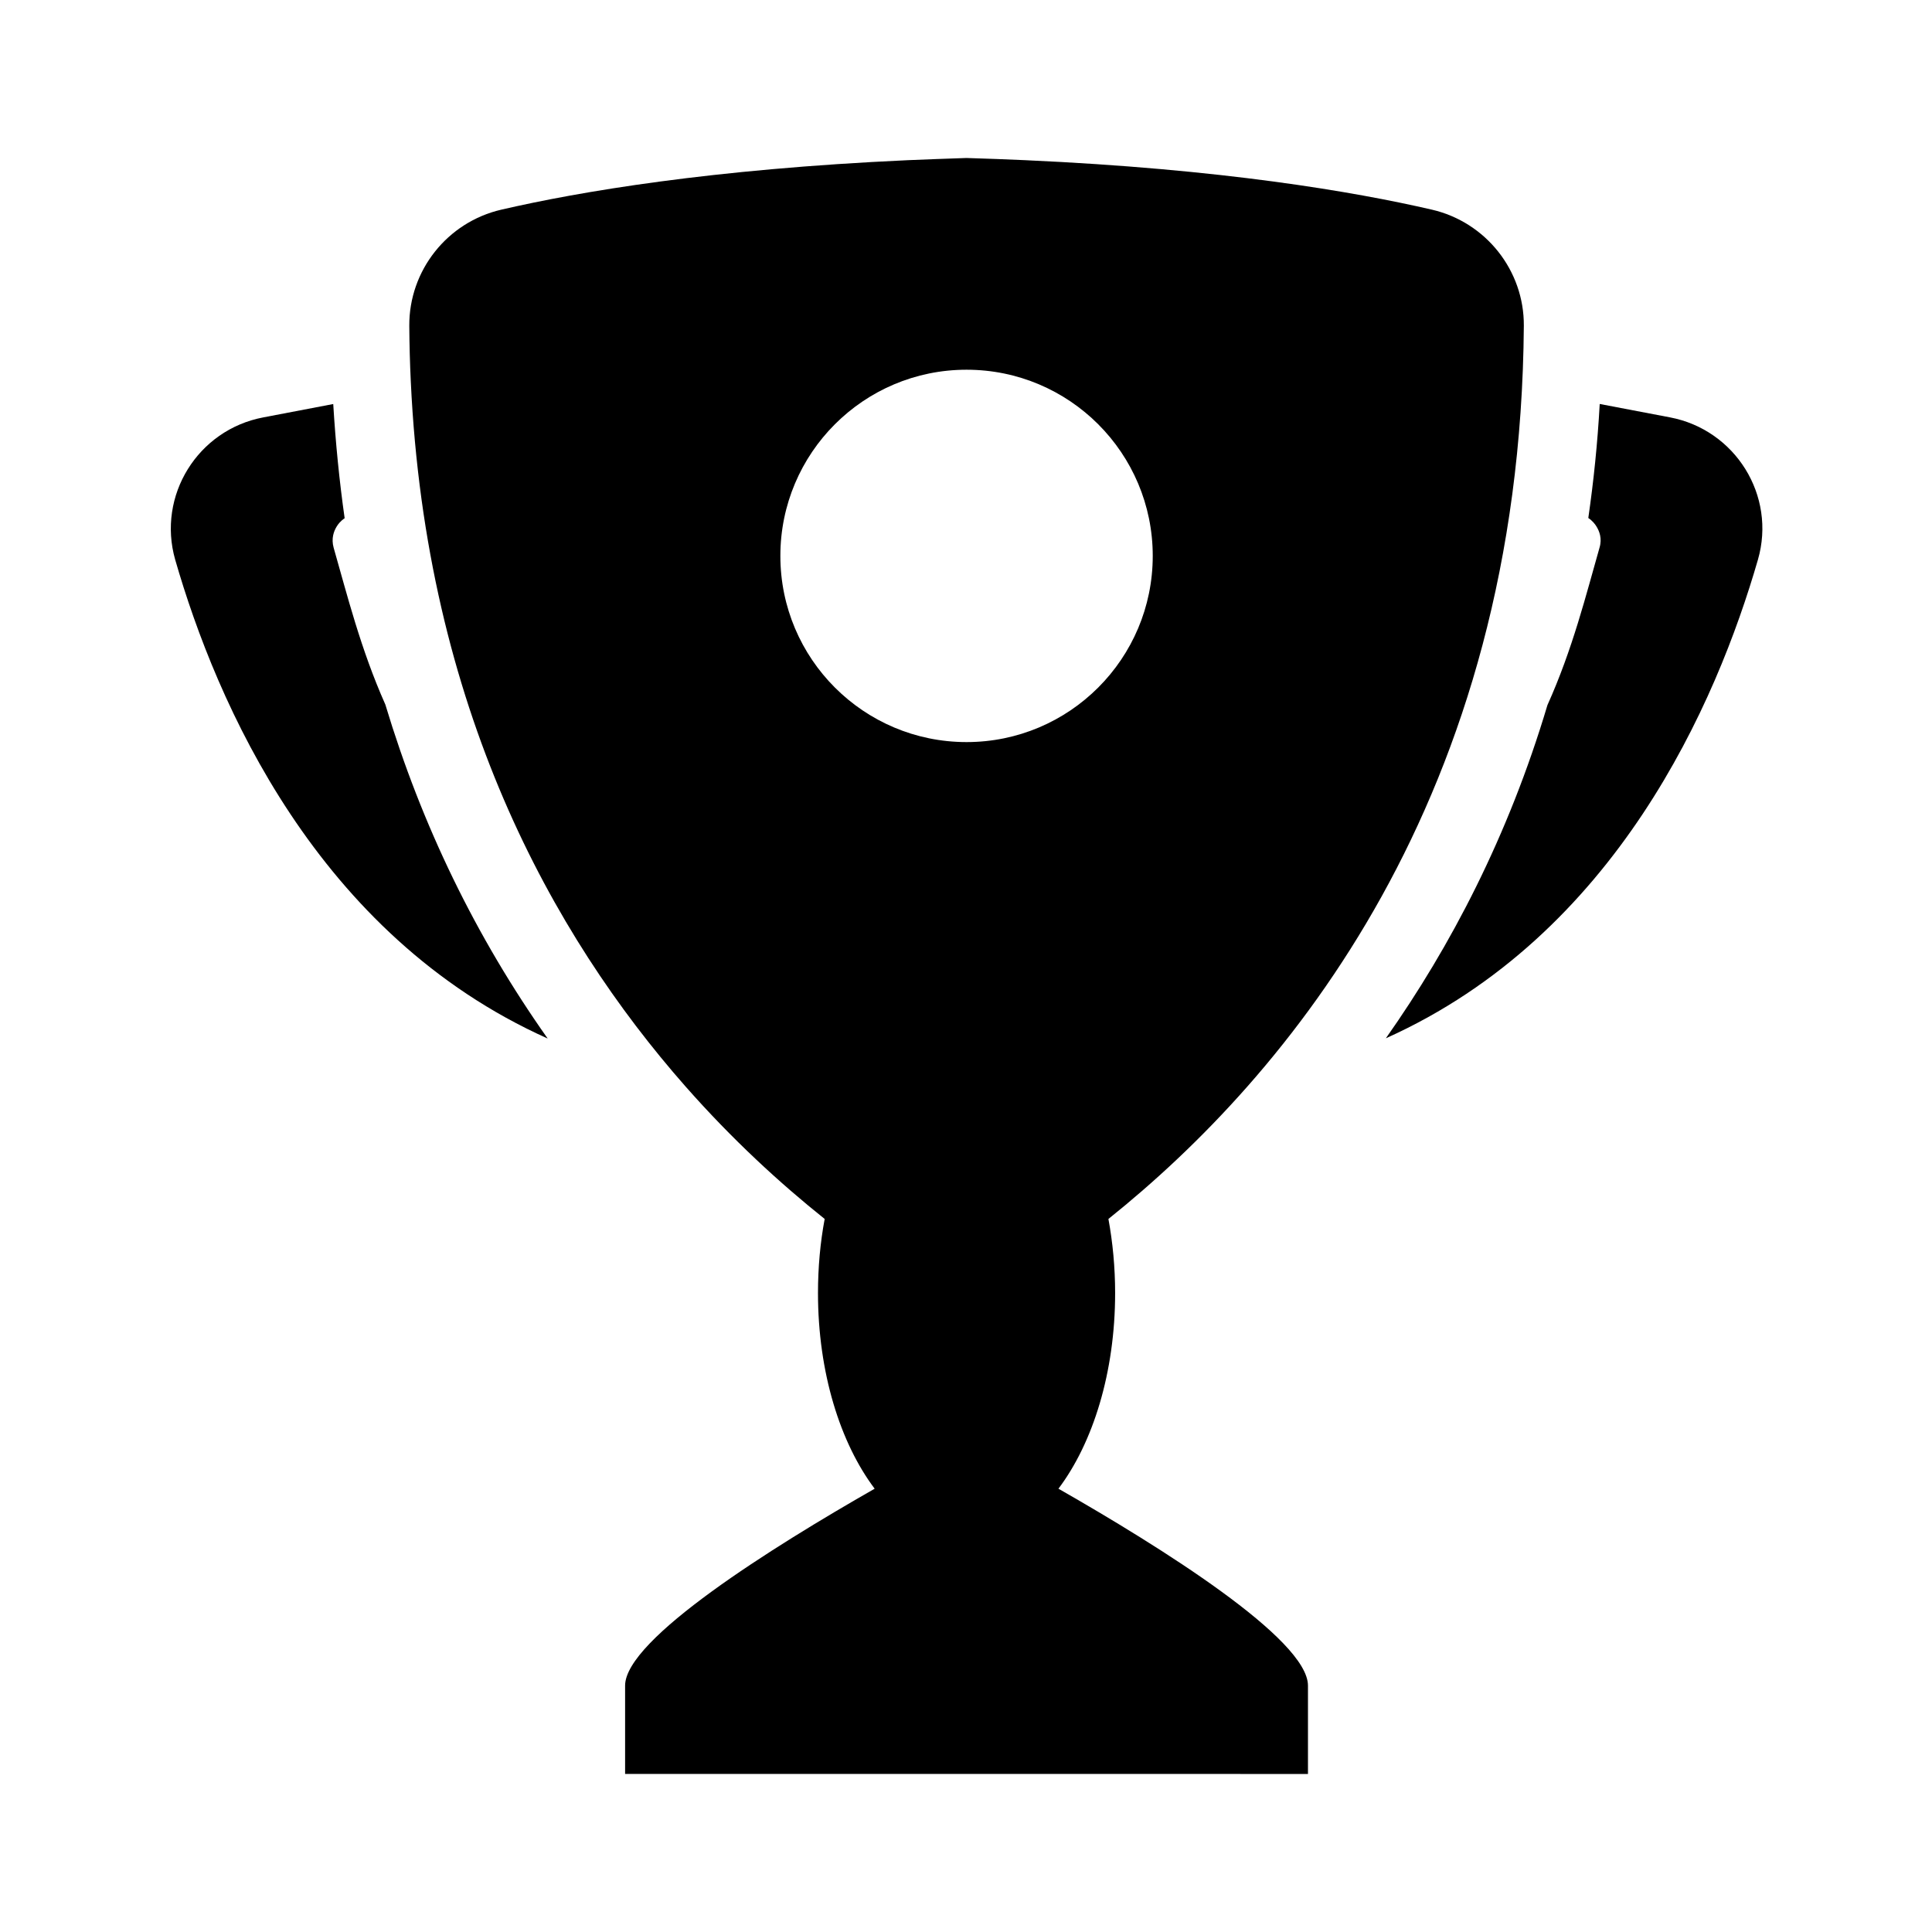 <?xml version="1.0" encoding="UTF-8"?>
<!-- Uploaded to: ICON Repo, www.svgrepo.com, Generator: ICON Repo Mixer Tools -->
<svg fill="#000000" width="800px" height="800px" version="1.1" viewBox="144 144 512 512" xmlns="http://www.w3.org/2000/svg">
 <g>
  <path d="m289.14 419.22c-61.156-27.402-87.773-88.973-98.711-126.89-4.848-16.984 5.984-34.43 23.336-37.715l18.547-3.543c0.625 10.312 1.617 20.367 3.023 30.266-1.094 0.73-1.773 1.613-2.137 2.238-0.73 1.199-1.457 3.129-0.781 5.57 3.543 12.348 7.141 26.828 13.703 41.57 9.633 31.992 23.953 61.523 43.02 88.508z"/>
  <path d="m609.87 292.32c-10.938 37.871-37.555 99.441-98.605 126.84 17.191-24.379 32.449-53.551 42.82-88.297 6.664-14.793 10.262-29.328 13.805-41.727 0.73-2.449-0.055-4.379-0.781-5.57-0.363-0.625-1.094-1.562-2.191-2.293 1.406-9.742 2.449-19.793 3.023-30.215l18.594 3.543c17.348 3.285 28.234 20.738 23.336 37.715z"/>
  <path d="m424.5 538.52c9.133-12.113 15.02-30.809 15.02-51.852 0-6.856-0.641-13.445-1.777-19.633 47.301-37.867 109.15-111.29 110.09-236.7 0.102-14.652-10.07-27.461-24.355-30.773-20.707-4.785-55.695-10.77-107.81-13.113-4.922-0.23-10-0.402-15.25-0.57h-0.57c-5.25 0.168-10.34 0.367-15.25 0.57-52.082 2.379-87.039 8.328-107.75 13.113-14.316 3.309-24.48 16.121-24.383 30.809 0.035 5.019 0.168 9.934 0.402 14.785 4.047 86.266 37.363 146.55 72.82 186.79 12.41 14.082 25.086 25.688 36.859 35.09-1.168 6.223-1.773 12.812-1.773 19.633 0 21.039 5.891 39.742 15.02 51.852-27.066 15.453-66.137 39.871-66.137 52.184v23.41h91.484l89.484 0.004v-23.41c0-12.32-39.07-36.738-66.129-52.191zm-24.355-197.86c-27.246 0-49.34-22.086-49.34-49.34 0-27.25 22.094-49.34 49.34-49.34 27.25 0 49.344 22.094 49.344 49.34s-22.09 49.34-49.344 49.34z"/>
 </g>
</svg>